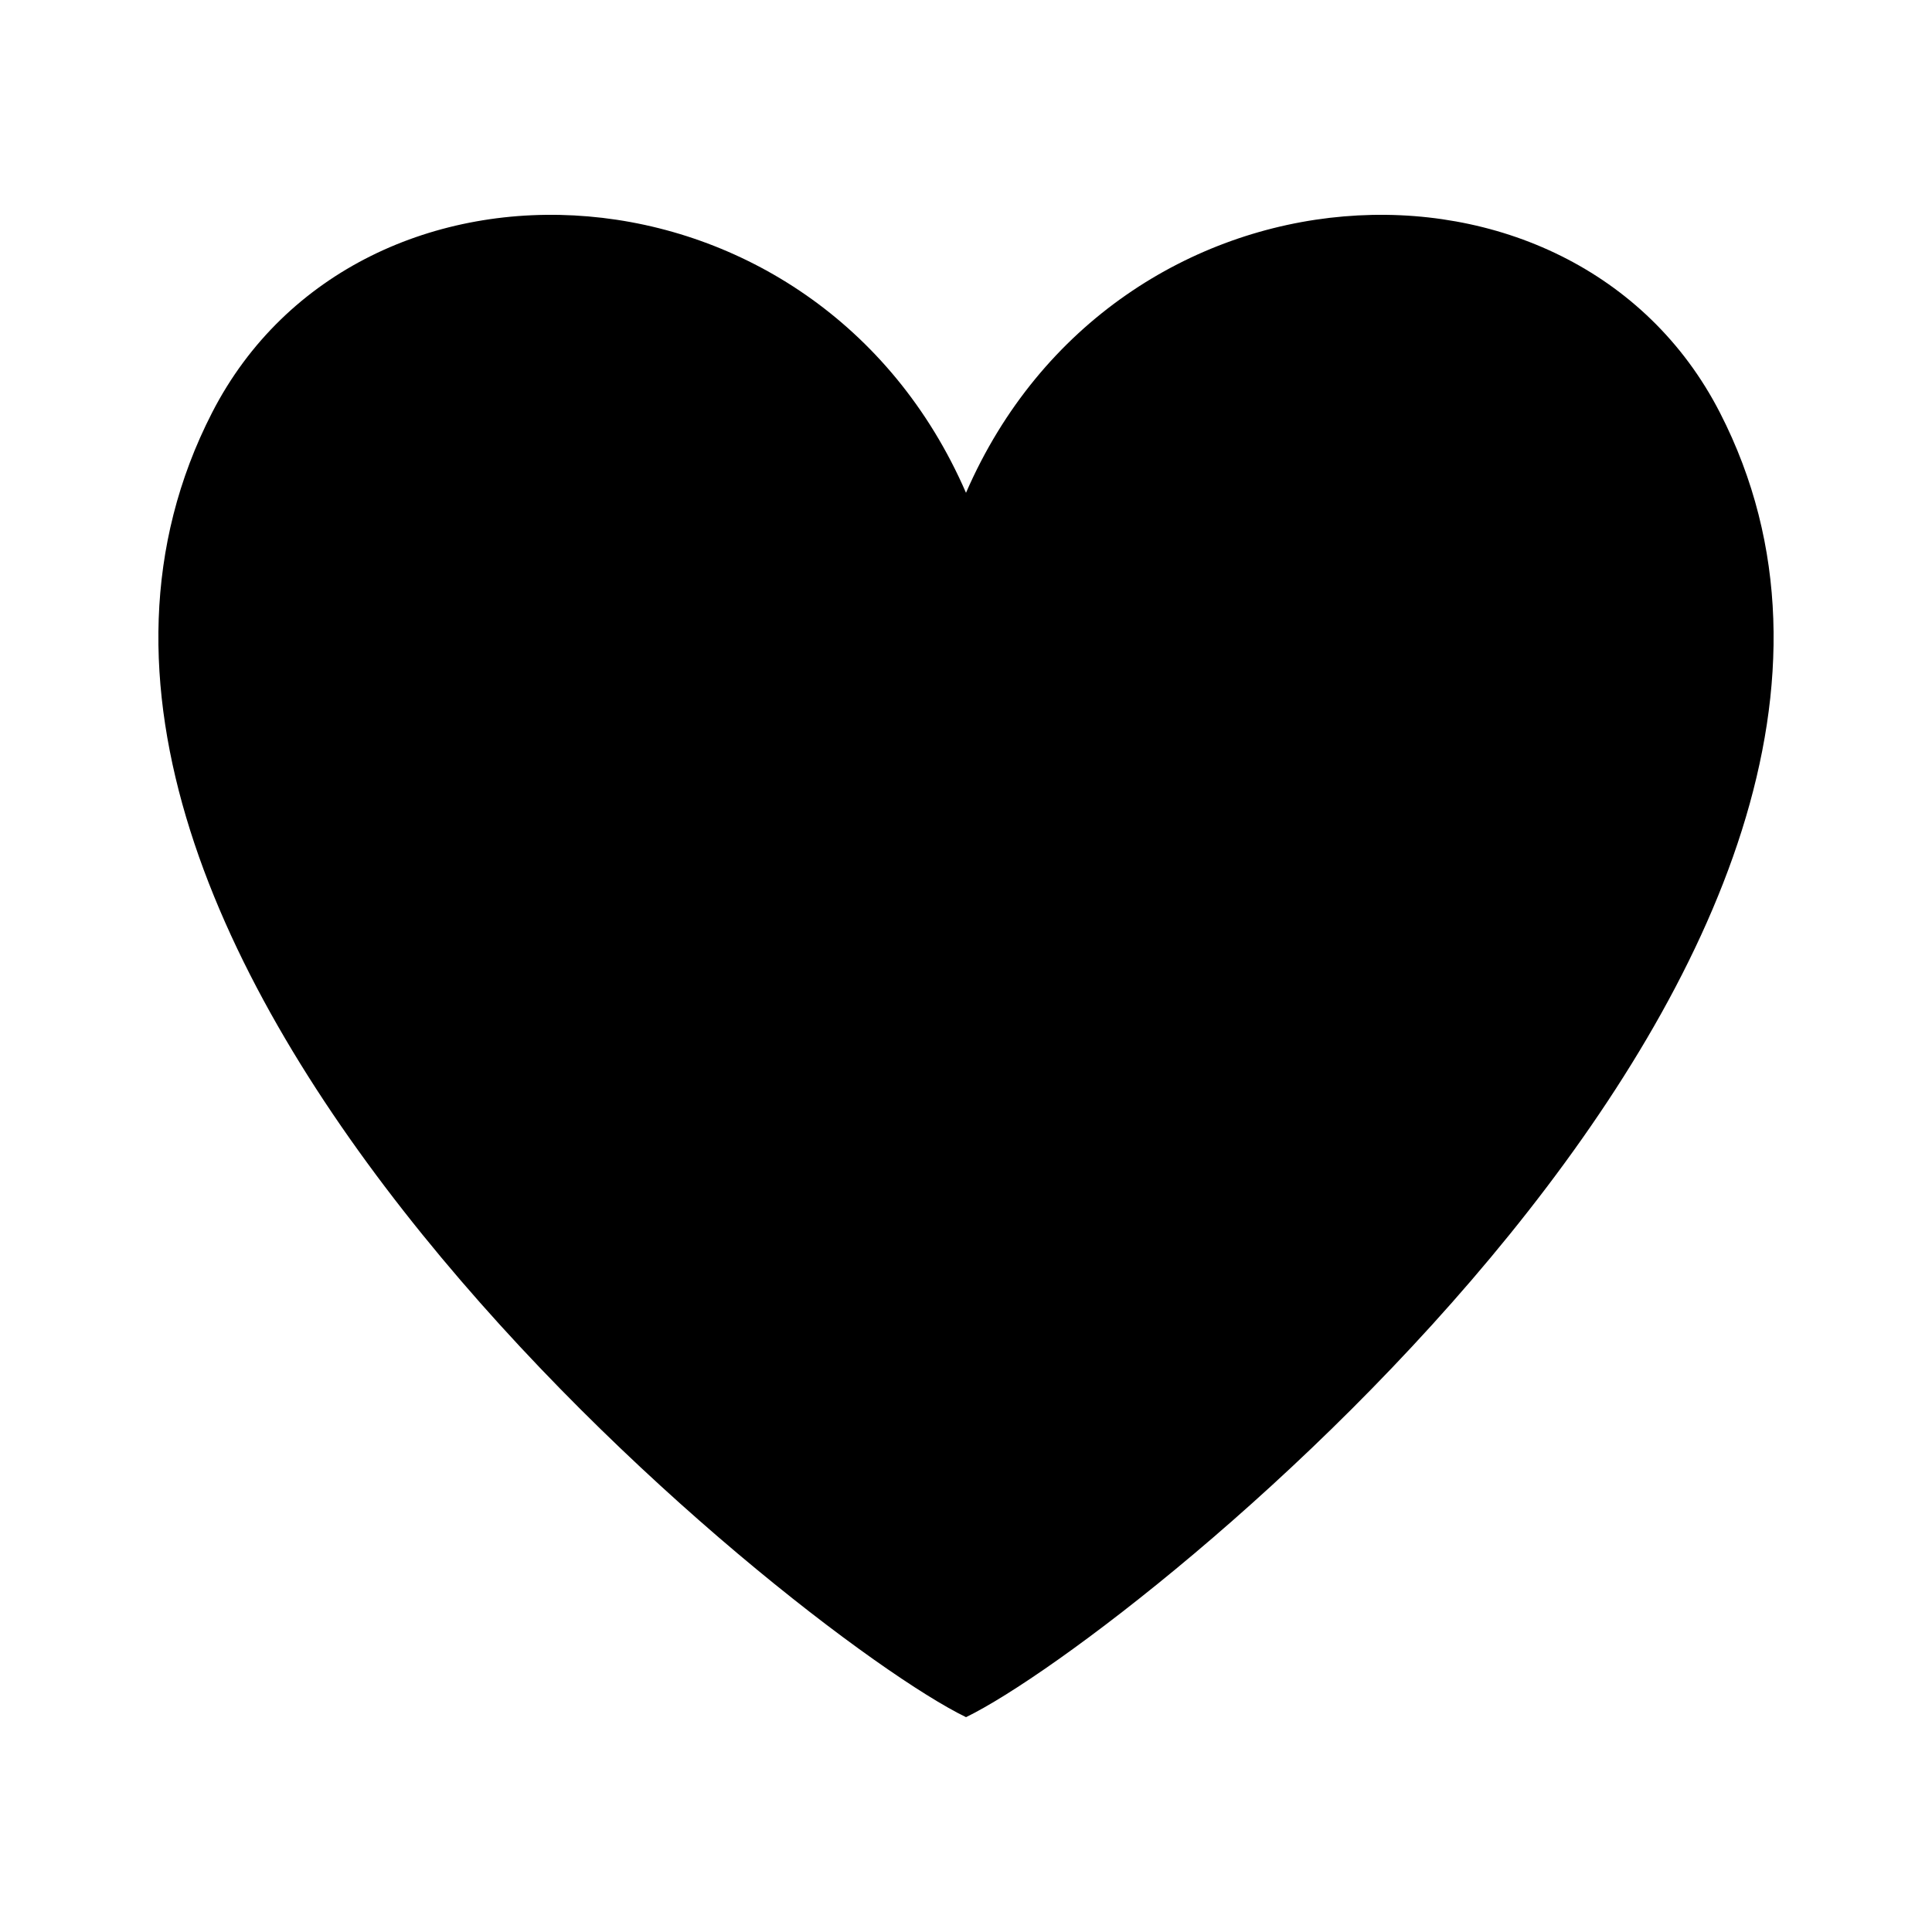 <?xml version="1.0" encoding="UTF-8"?>
<!-- Uploaded to: SVG Repo, www.svgrepo.com, Generator: SVG Repo Mixer Tools -->
<svg fill="#000000" width="800px" height="800px" version="1.1" viewBox="144 144 512 512" xmlns="http://www.w3.org/2000/svg">
 <path d="m400 599.07c45.148-21.941 272.52-204.04 199.79-345.73-38.988-75.945-160.25-69.777-199.79 21.258-39.535-91.035-160.8-97.203-199.79-21.254-72.734 141.69 154.64 323.79 199.79 345.72z"/>
</svg>